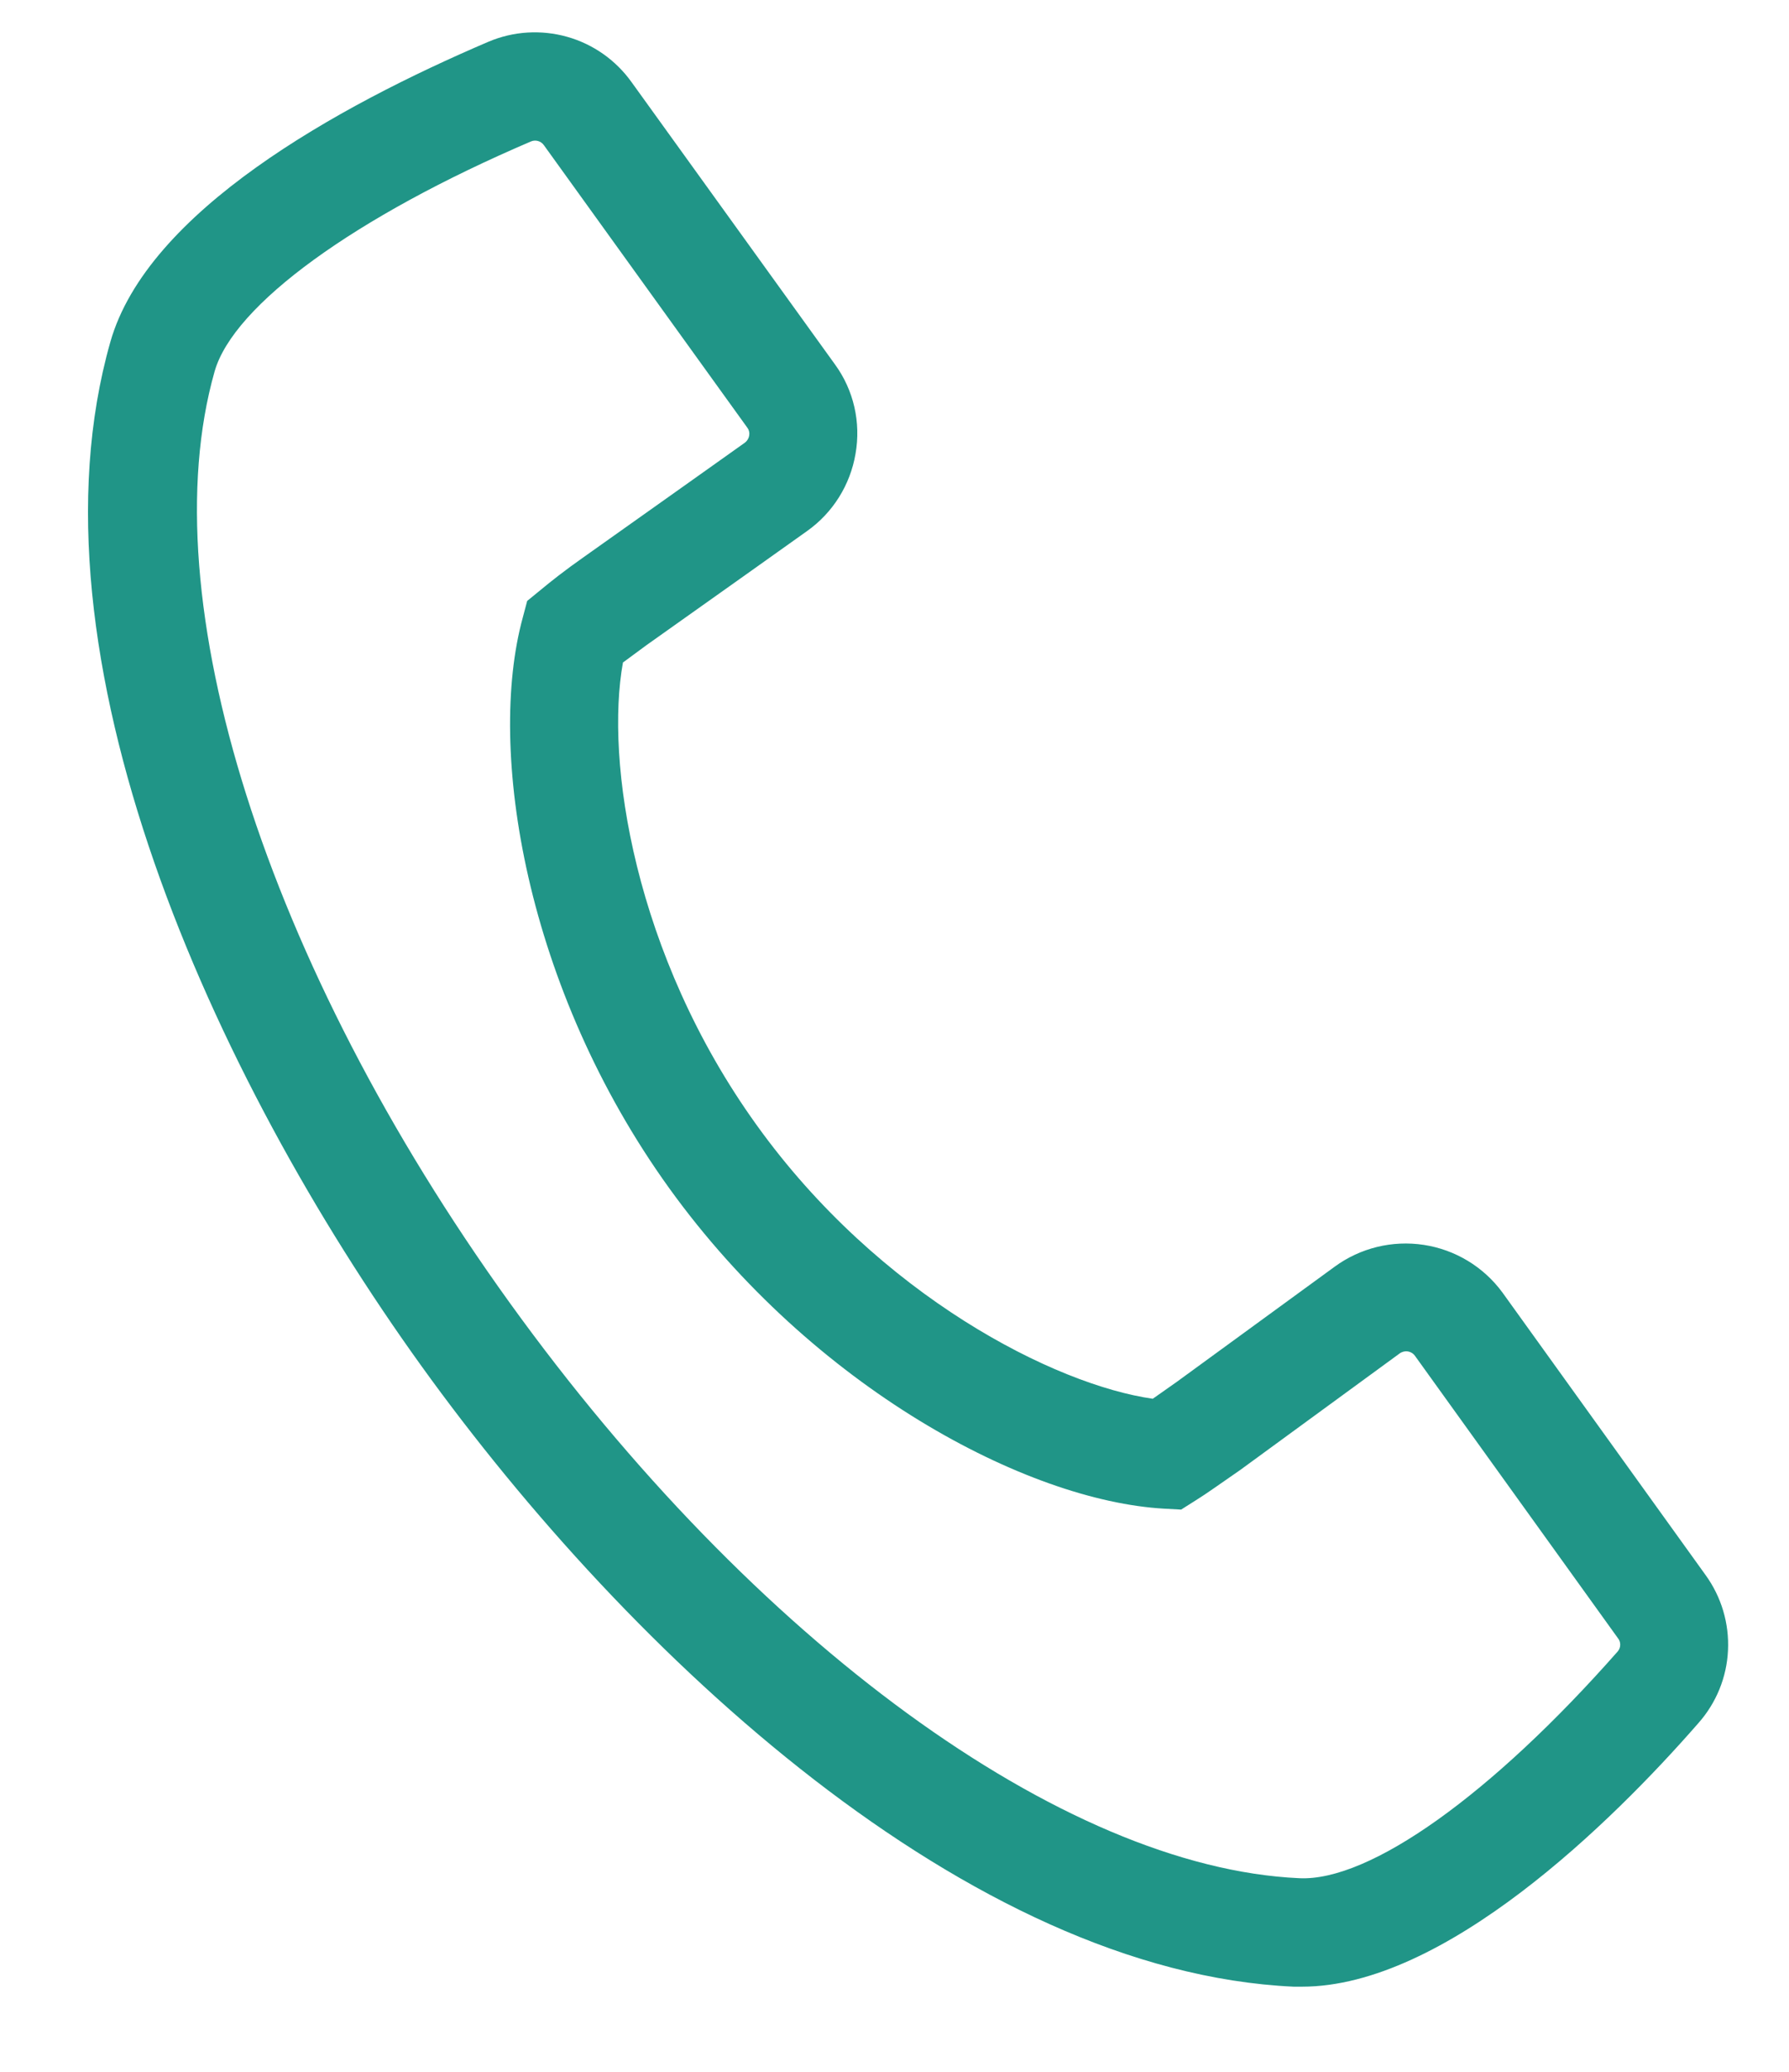 <svg width="19" height="22" viewBox="0 0 19 22" fill="none" xmlns="http://www.w3.org/2000/svg">
<path d="M13.829 21.096H13.739C10.292 20.938 6.695 17.589 4.477 14.507C2.258 11.425 0.228 6.95 1.172 3.631C1.565 2.247 3.574 1.133 5.188 0.443C5.453 0.331 5.747 0.313 6.024 0.391C6.3 0.469 6.541 0.639 6.708 0.873L8.868 3.87C9.067 4.143 9.145 4.486 9.086 4.819C9.03 5.149 8.846 5.444 8.573 5.638L7.928 6.097L6.867 6.85L6.616 7.035C6.427 8.073 6.73 10.132 8.036 11.947C9.341 13.764 11.207 14.706 12.243 14.853L12.496 14.675L14.173 13.452L14.173 13.452C14.445 13.252 14.786 13.168 15.121 13.219C15.455 13.27 15.755 13.451 15.956 13.724L18.114 16.725L18.114 16.725C18.282 16.957 18.366 17.239 18.352 17.525C18.339 17.811 18.227 18.084 18.037 18.298C17.118 19.351 15.341 21.096 13.828 21.096L13.829 21.096ZM5.639 1.502C3.771 2.301 2.48 3.237 2.279 3.945C1.594 6.36 2.822 10.235 5.412 13.832C8.003 17.429 11.29 19.83 13.797 19.944C14.546 19.982 15.842 19.056 17.182 17.535V17.535C17.216 17.494 17.216 17.434 17.182 17.394L15.026 14.395C15.007 14.37 14.979 14.354 14.948 14.35C14.918 14.346 14.886 14.355 14.862 14.374L13.175 15.607C12.967 15.75 12.822 15.856 12.699 15.932L12.544 16.03L12.361 16.02C10.908 15.937 8.638 14.741 7.108 12.618C5.579 10.495 5.168 7.961 5.552 6.558L5.599 6.381L5.741 6.265C5.848 6.176 5.998 6.057 6.199 5.916L7.266 5.159L7.909 4.702V4.702C7.935 4.683 7.952 4.655 7.957 4.623C7.962 4.595 7.955 4.566 7.938 4.543L5.778 1.544C5.747 1.498 5.689 1.481 5.639 1.502L5.639 1.502Z" fill="#209587"/>
</svg>
